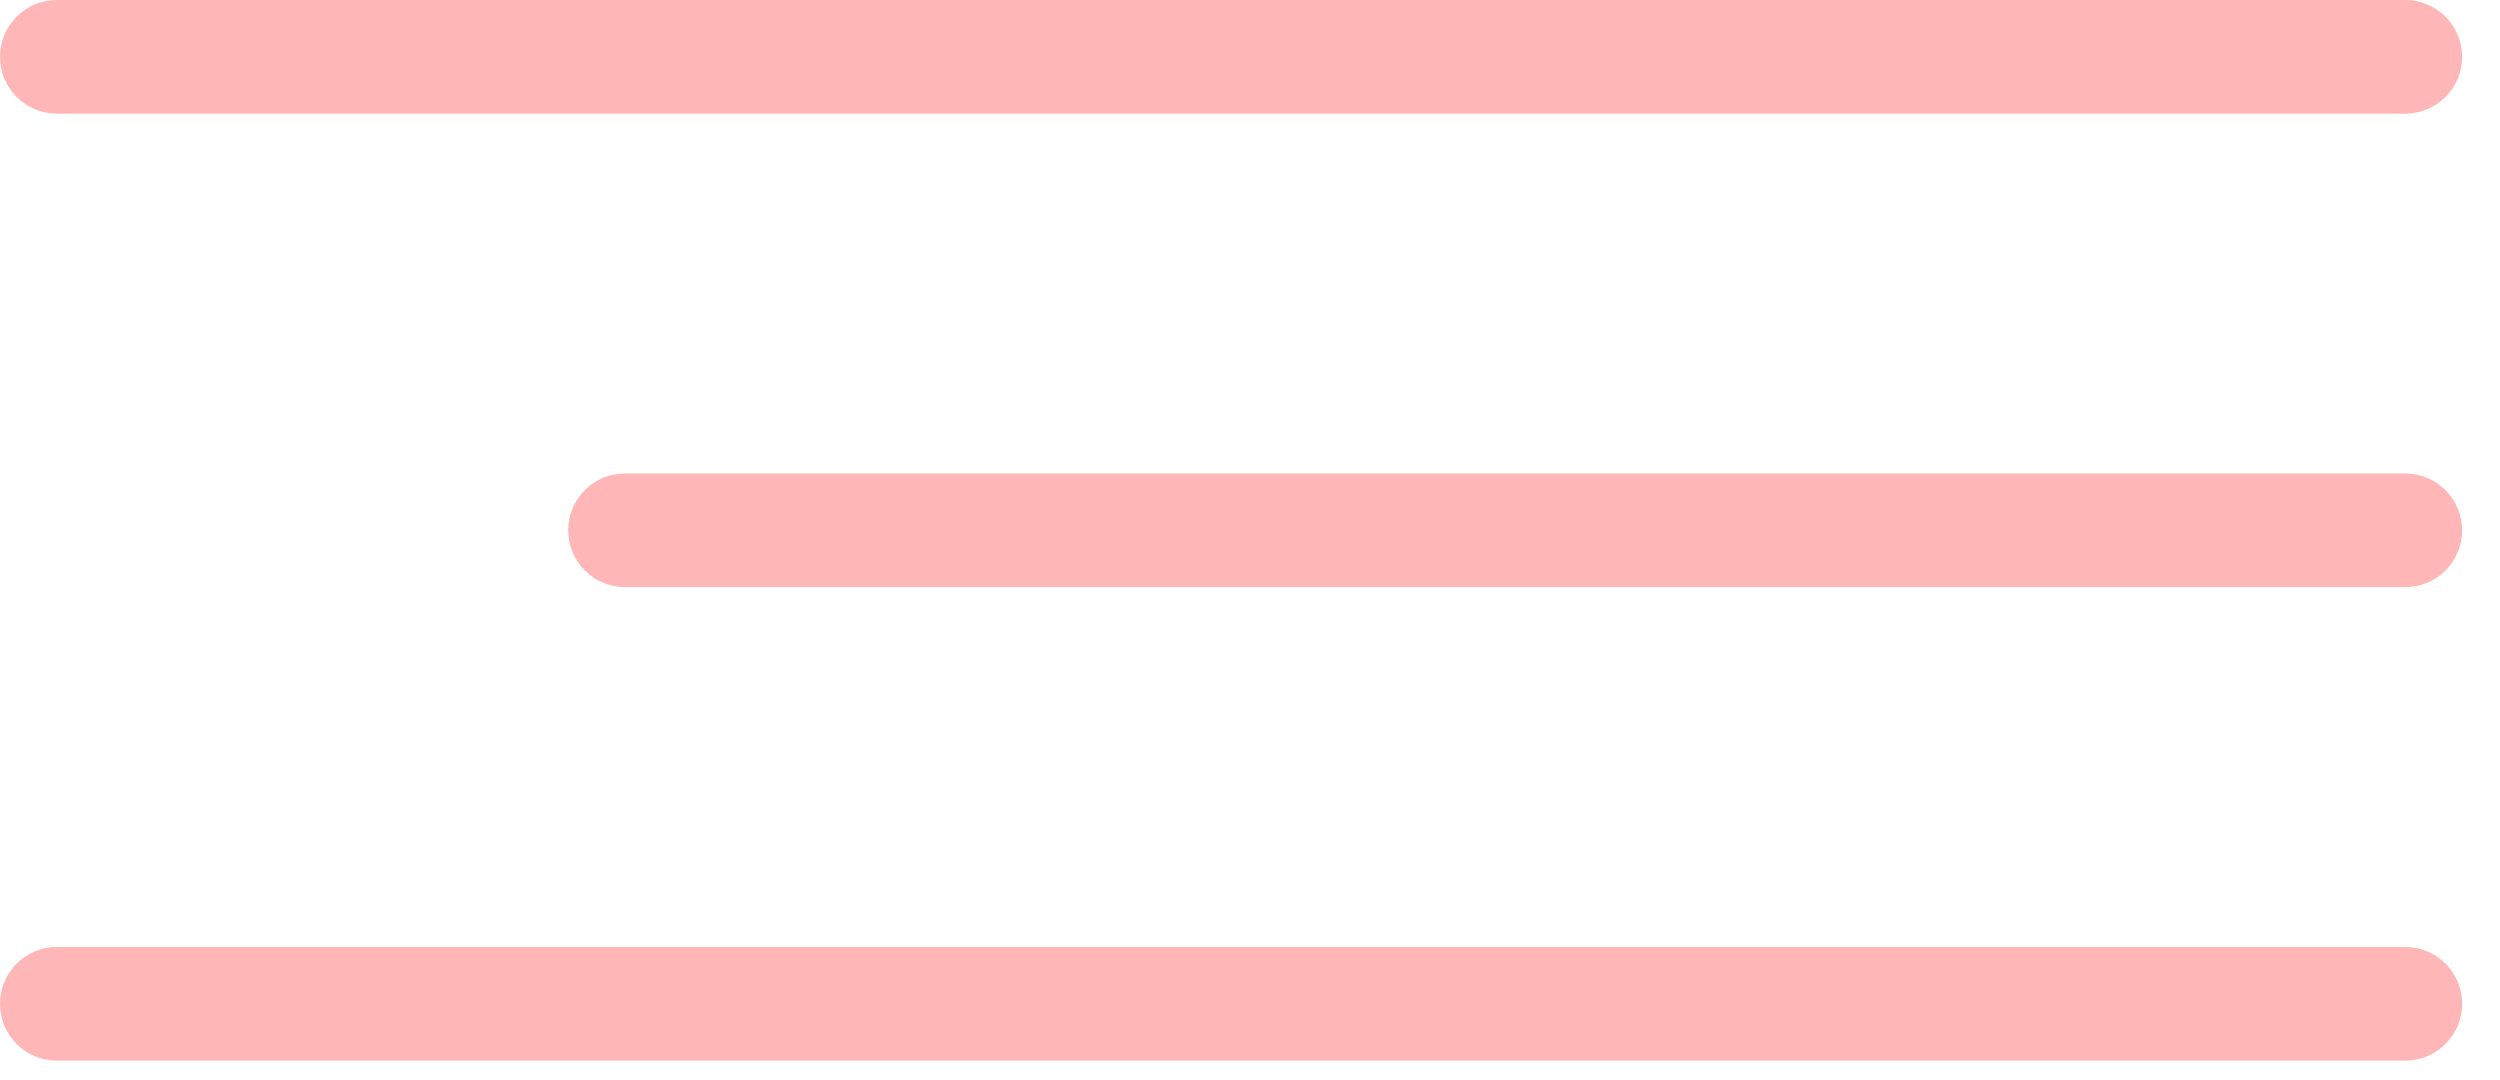 <?xml version="1.0" encoding="UTF-8"?> <svg xmlns="http://www.w3.org/2000/svg" width="44" height="19" viewBox="0 0 44 19" fill="none"> <path fill-rule="evenodd" clip-rule="evenodd" d="M0 1C0 0.448 0.448 0 1 0H42.333C42.886 0 43.333 0.448 43.333 1C43.333 1.552 42.886 2 42.333 2H1C0.448 2 0 1.552 0 1ZM10 9.333C10 8.781 10.448 8.333 11 8.333H42.333C42.886 8.333 43.333 8.781 43.333 9.333C43.333 9.886 42.886 10.333 42.333 10.333H11C10.448 10.333 10 9.886 10 9.333ZM1 16.667C0.448 16.667 0 17.114 0 17.667C0 18.219 0.448 18.667 1 18.667H42.333C42.886 18.667 43.333 18.219 43.333 17.667C43.333 17.114 42.886 16.667 42.333 16.667H1Z" fill="#FFB6B6"></path> </svg> 